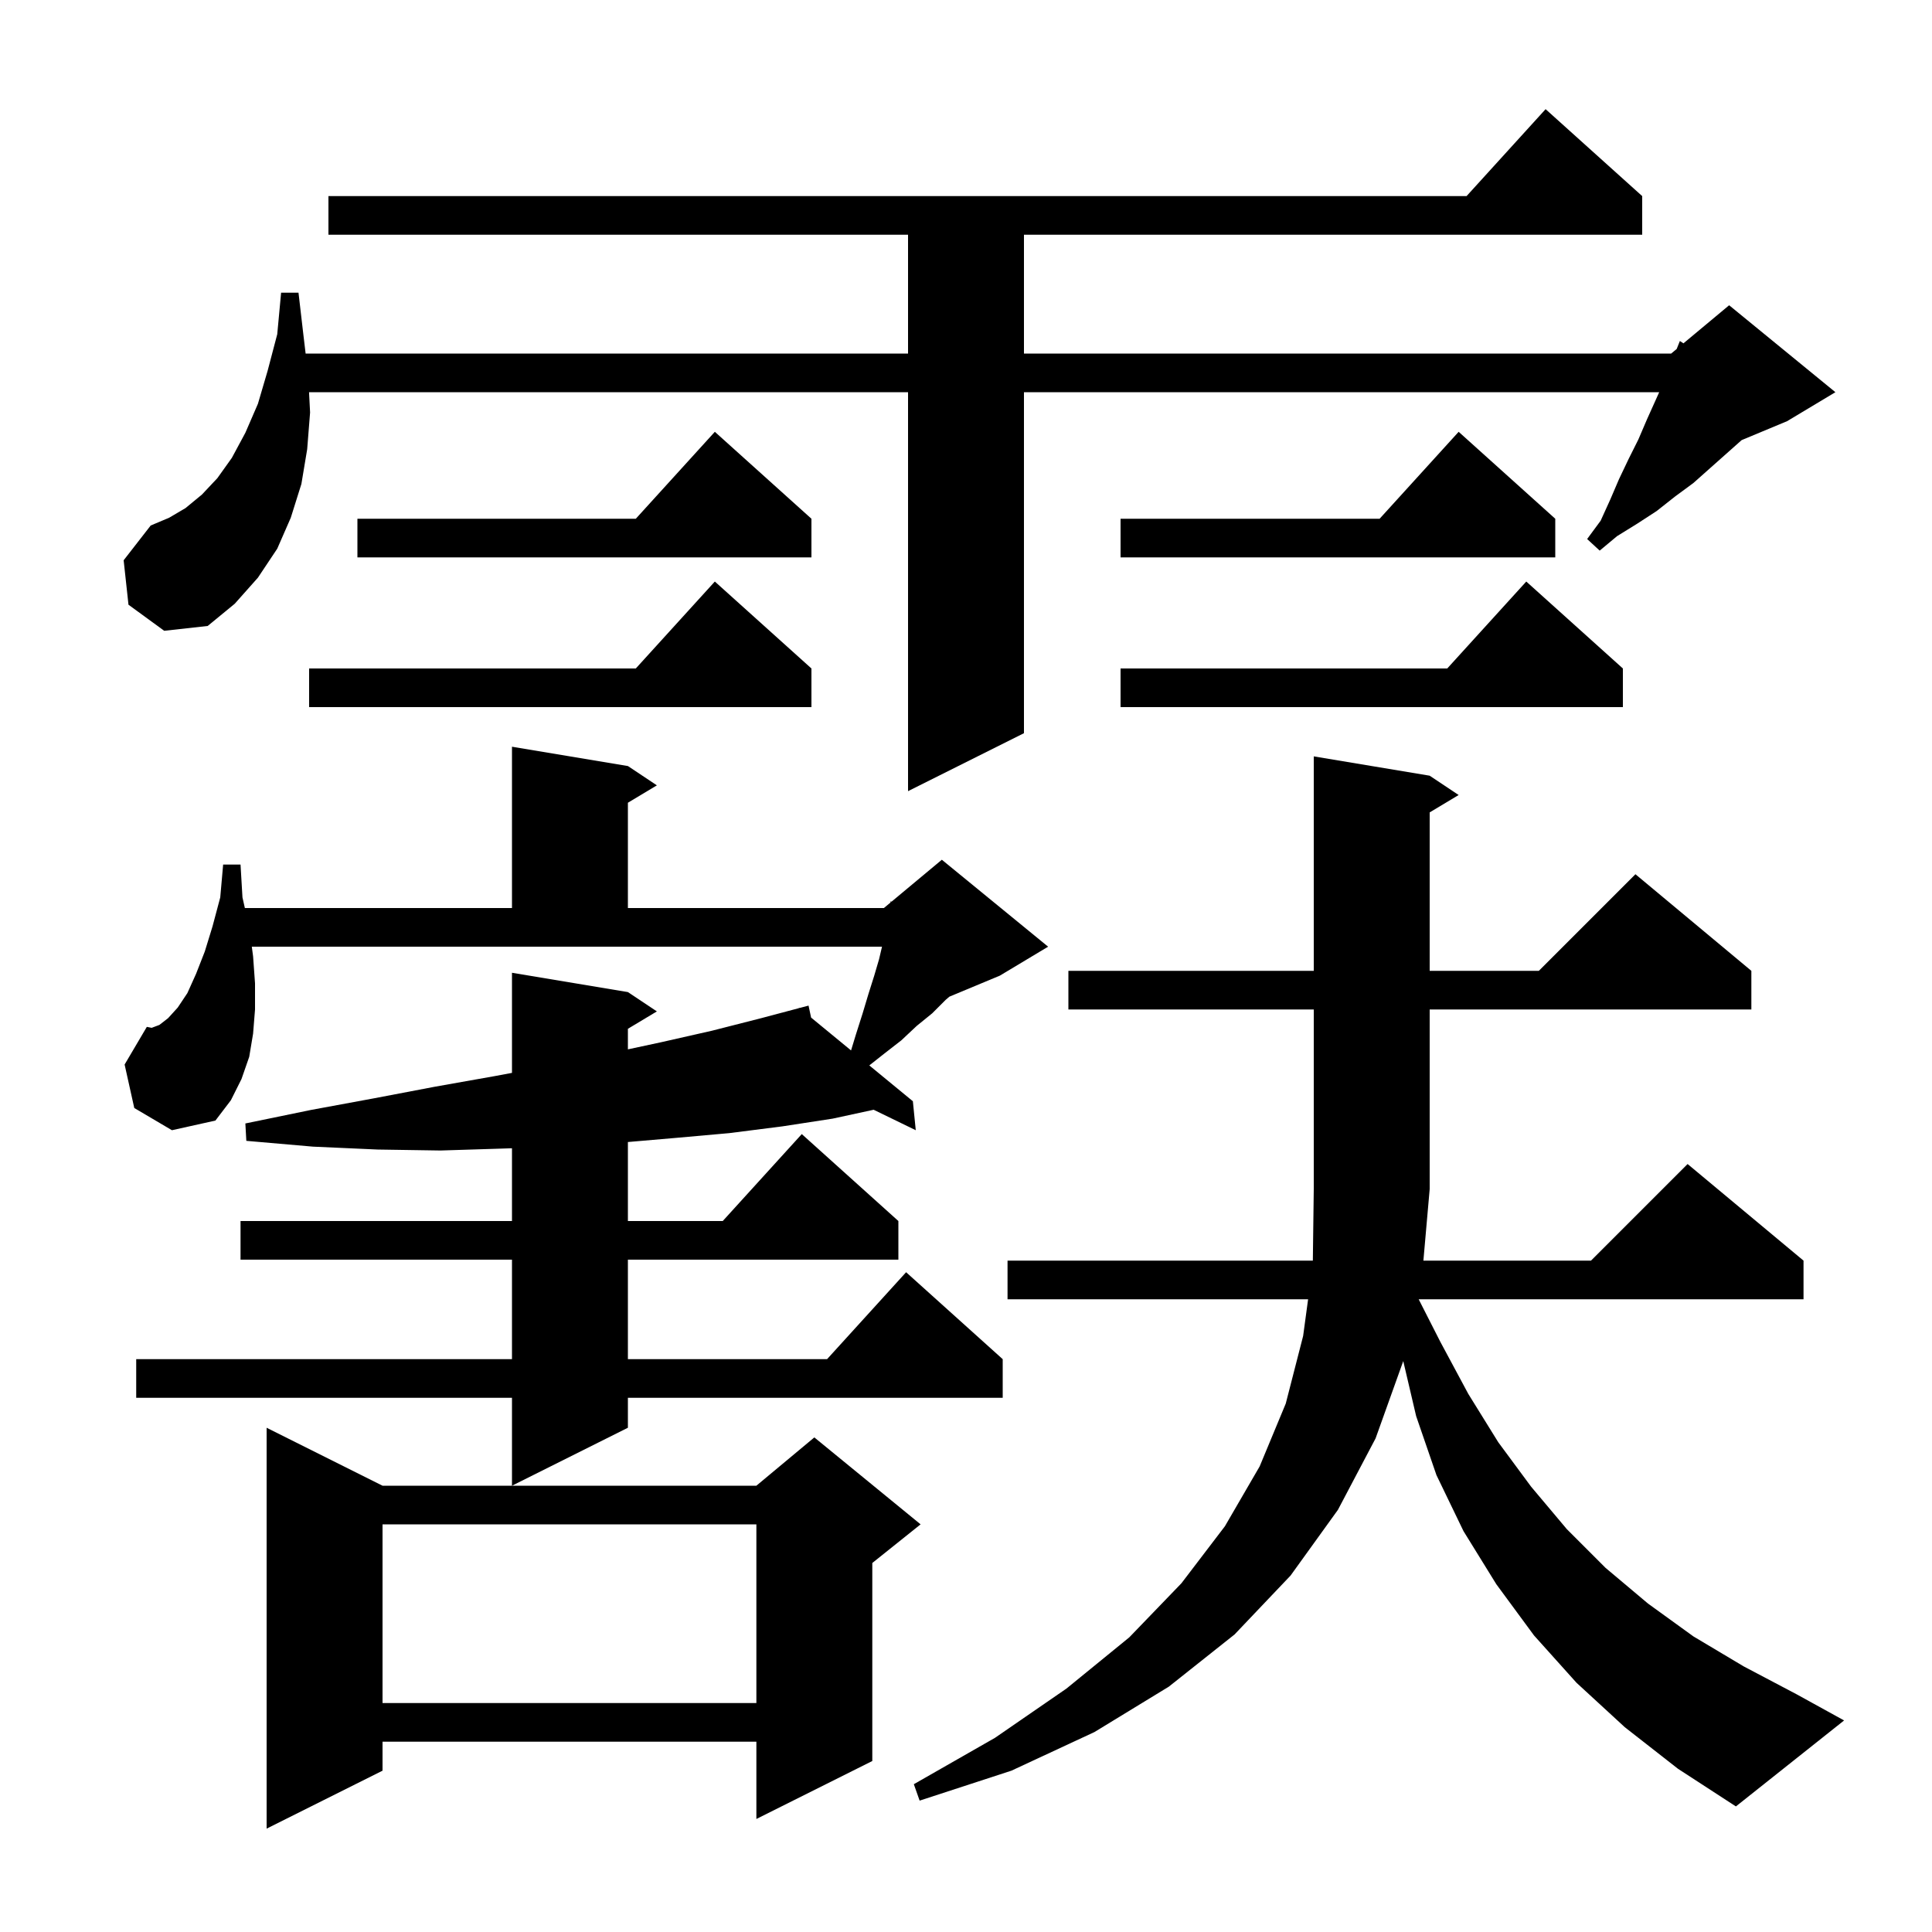 <svg xmlns="http://www.w3.org/2000/svg" xmlns:xlink="http://www.w3.org/1999/xlink" version="1.1" baseProfile="full" viewBox="0 0 200 200" width="200" height="200"><g fill="currentColor"><path d="M 39.6 153.8 L 78.3 153.8 L 84.3 148.8 L 95.3 157.8 L 90.3 161.8 L 90.3 182.3 L 78.3 188.3 L 78.3 180.3 L 39.6 180.3 L 39.6 183.3 L 27.6 189.3 L 27.6 147.8 Z M 168.2 178.8 L 163.2 174.2 L 158.8 169.3 L 154.9 164.0 L 151.5 158.5 L 148.7 152.7 L 146.6 146.6 L 145.264 140.9 L 142.4 148.9 L 138.5 156.3 L 133.6 163.1 L 127.8 169.2 L 121.0 174.6 L 113.3 179.3 L 104.7 183.3 L 95.2 186.4 L 94.6 184.7 L 103.0 179.9 L 110.4 174.8 L 116.9 169.5 L 122.3 163.9 L 126.8 158.0 L 130.4 151.8 L 133.1 145.3 L 134.9 138.3 L 135.414 134.5 L 104.3 134.5 L 104.3 130.5 L 135.905 130.5 L 136.0 123.1 L 136.0 104.5 L 110.6 104.5 L 110.6 100.5 L 136.0 100.5 L 136.0 78.3 L 148.0 80.3 L 151.0 82.3 L 148.0 84.1 L 148.0 100.5 L 159.3 100.5 L 169.3 90.5 L 181.3 100.5 L 181.3 104.5 L 148.0 104.5 L 148.0 123.1 L 147.349 130.5 L 164.7 130.5 L 174.7 120.5 L 186.7 130.5 L 186.7 134.5 L 146.861 134.5 L 149.1 138.9 L 152.0 144.3 L 155.1 149.3 L 158.5 153.9 L 162.2 158.3 L 166.2 162.3 L 170.6 166.0 L 175.3 169.4 L 180.5 172.5 L 186.0 175.4 L 190.9 178.1 L 179.7 187.0 L 173.7 183.1 Z M 39.6 157.8 L 39.6 176.3 L 78.3 176.3 L 78.3 157.8 Z M 13.9 114.7 L 12.9 110.2 L 15.2 106.3 L 15.7 106.4 L 16.5 106.1 L 17.4 105.4 L 18.4 104.3 L 19.4 102.8 L 20.3 100.8 L 21.2 98.5 L 22.0 95.9 L 22.8 92.9 L 23.1 89.5 L 24.9 89.5 L 25.1 92.9 L 25.348 94.0 L 53.0 94.0 L 53.0 77.3 L 65.0 79.3 L 68.0 81.3 L 65.0 83.1 L 65.0 94.0 L 91.5 94.0 L 92.179 93.434 L 92.2 93.3 L 92.287 93.344 L 97.5 89.0 L 108.5 98.0 L 103.5 101.0 L 98.278 103.176 L 97.9 103.5 L 96.5 104.9 L 94.9 106.2 L 93.3 107.7 L 91.5 109.1 L 89.99 110.292 L 94.5 114.0 L 94.8 117.0 L 90.44 114.881 L 86.2 115.8 L 81.0 116.6 L 75.5 117.3 L 69.9 117.8 L 65.0 118.222 L 65.0 126.4 L 74.818 126.4 L 83.0 117.4 L 93.0 126.4 L 93.0 130.4 L 65.0 130.4 L 65.0 140.7 L 85.618 140.7 L 93.8 131.7 L 103.8 140.7 L 103.8 144.7 L 65.0 144.7 L 65.0 147.8 L 53.0 153.8 L 53.0 144.7 L 14.1 144.7 L 14.1 140.7 L 53.0 140.7 L 53.0 130.4 L 24.9 130.4 L 24.9 126.4 L 53.0 126.4 L 53.0 118.867 L 52.0 118.9 L 45.6 119.1 L 39.1 119.0 L 32.4 118.7 L 25.5 118.1 L 25.4 116.3 L 32.2 114.9 L 38.7 113.7 L 45.0 112.5 L 51.2 111.4 L 53.0 111.064 L 53.0 100.7 L 65.0 102.7 L 68.0 104.7 L 65.0 106.5 L 65.0 108.629 L 68.4 107.9 L 73.7 106.7 L 78.8 105.4 L 82.718 104.36 L 82.7 104.3 L 82.76 104.349 L 83.7 104.1 L 83.965 105.34 L 88.101 108.74 L 88.6 107.1 L 89.3 104.9 L 89.9 102.9 L 90.5 101.0 L 91.0 99.3 L 91.306 98.0 L 26.067 98.0 L 26.2 99.0 L 26.4 101.8 L 26.4 104.5 L 26.2 107.0 L 25.8 109.4 L 25.0 111.7 L 23.9 113.9 L 22.3 116.0 L 17.8 117.0 Z M 13.3 62.6 L 12.8 58.0 L 15.6 54.4 L 17.5 53.6 L 19.2 52.6 L 20.9 51.2 L 22.5 49.5 L 24.0 47.4 L 25.4 44.8 L 26.7 41.8 L 27.7 38.4 L 28.7 34.6 L 29.1 30.3 L 30.9 30.3 L 31.4 34.6 L 31.638 36.6 L 94.0 36.6 L 94.0 24.3 L 34.0 24.3 L 34.0 20.3 L 151.818 20.3 L 160.0 11.3 L 170.0 20.3 L 170.0 24.3 L 106.0 24.3 L 106.0 36.6 L 173.0 36.6 L 173.57 36.125 L 173.9 35.3 L 174.27 35.542 L 179.0 31.6 L 190.0 40.6 L 185.0 43.6 L 180.294 45.561 L 175.3 50.0 L 173.4 51.4 L 171.5 52.9 L 169.5 54.2 L 167.4 55.5 L 165.6 57.0 L 164.3 55.8 L 165.7 53.9 L 166.7 51.7 L 167.6 49.6 L 168.6 47.5 L 169.6 45.5 L 170.5 43.4 L 171.76 40.6 L 106.0 40.6 L 106.0 75.9 L 94.0 81.9 L 94.0 40.6 L 31.992 40.6 L 32.1 42.7 L 31.8 46.5 L 31.2 50.1 L 30.1 53.6 L 28.7 56.8 L 26.7 59.8 L 24.3 62.5 L 21.5 64.8 L 17.0 65.3 Z M 84.0 69.2 L 84.0 73.2 L 32.0 73.2 L 32.0 69.2 L 65.818 69.2 L 74.0 60.2 Z M 168.0 69.2 L 168.0 73.2 L 116.0 73.2 L 116.0 69.2 L 149.818 69.2 L 158.0 60.2 Z M 161.0 53.7 L 161.0 57.7 L 116.0 57.7 L 116.0 53.7 L 142.818 53.7 L 151.0 44.7 Z M 84.0 53.7 L 84.0 57.7 L 37.0 57.7 L 37.0 53.7 L 65.818 53.7 L 74.0 44.7 Z "/></g></svg>